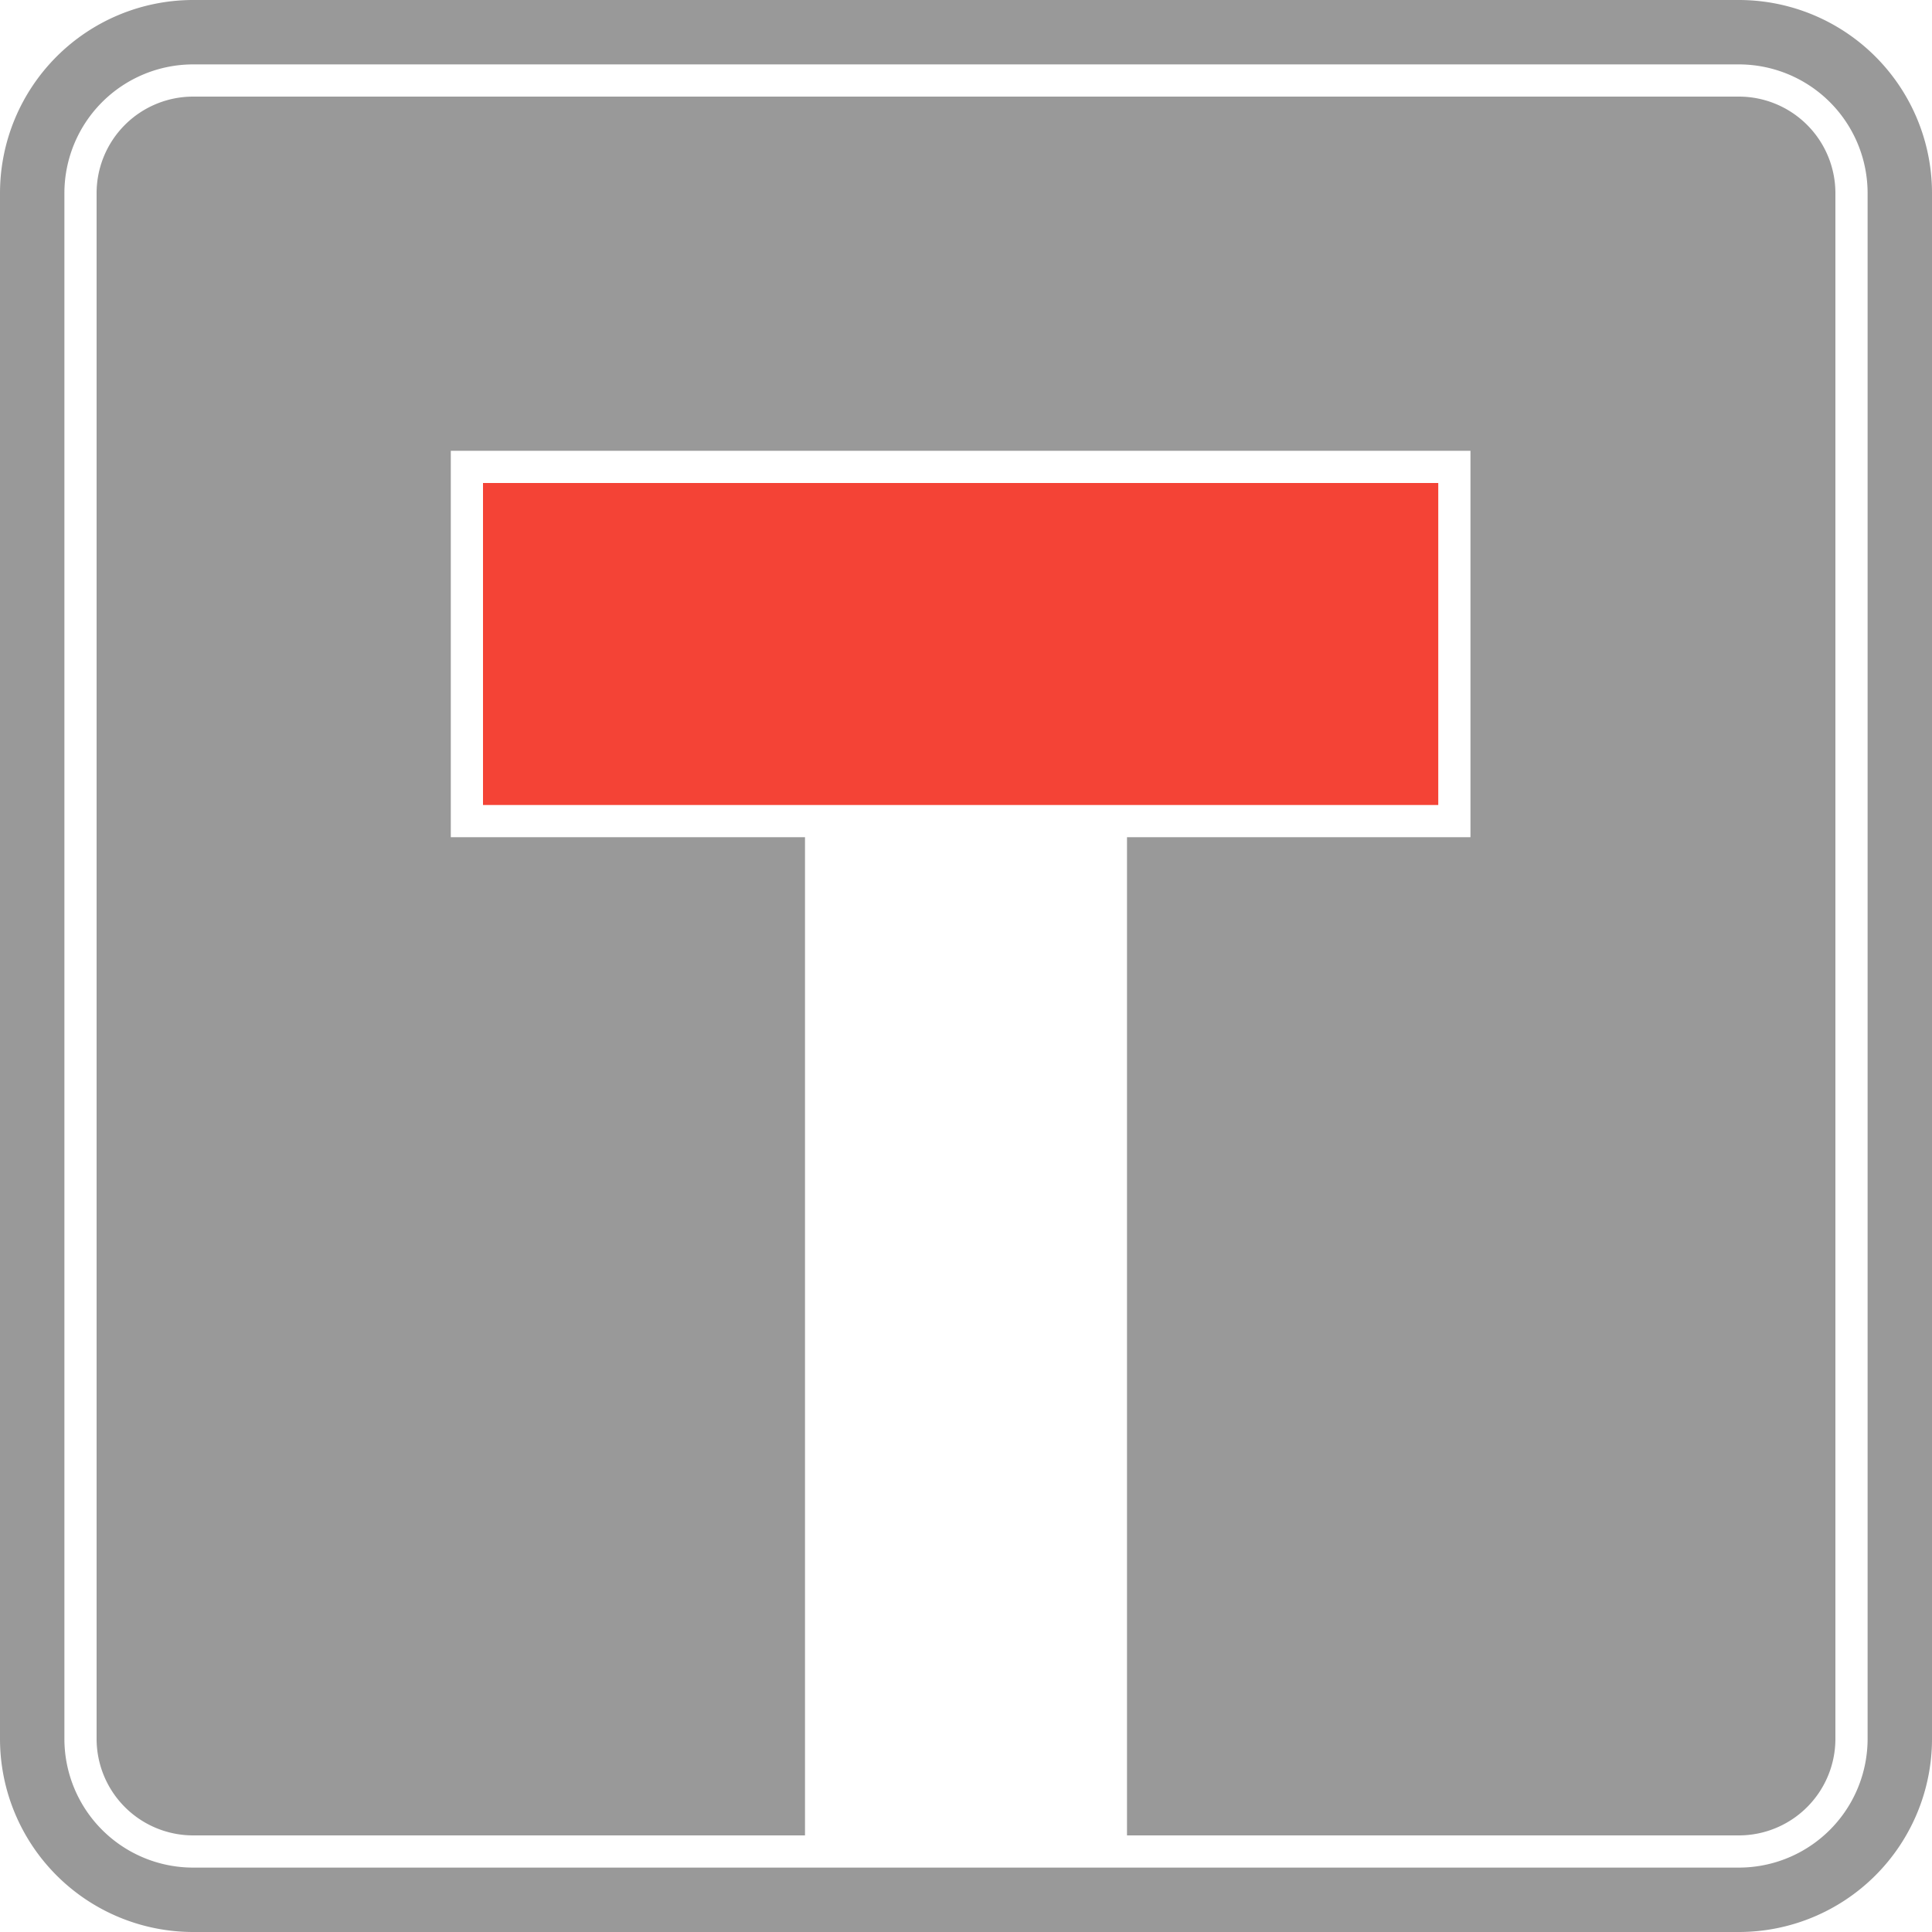 <svg xmlns="http://www.w3.org/2000/svg" viewBox="0 0 180 180" >
  <path fill="#999" d="M162,9.11H18a9,9,0,0,0-9,9v144a9,9,0,0,0,9,9H75v-93H42v-36h95v36H105v93h57a9,9,0,0,0,9-9v-144A9,9,0,0,0,162,9.11Zm0-9H18a18,18,0,0,0-18,18v144a18,18,0,0,0,18,18H162a18,18,0,0,0,18-18v-144A18,18,0,0,0,162,.11Zm12,162a12,12,0,0,1-12,12H18a12,12,0,0,1-12-12v-144a12,12,0,0,1,12-12H162a12,12,0,0,1,12,12v144Z" transform="translate(0 -0.11)"/>
  <path fill="#f44336" d="M45,45.11h89v30H45v-30Z" transform="translate(0 -0.11)"/>
</svg>
